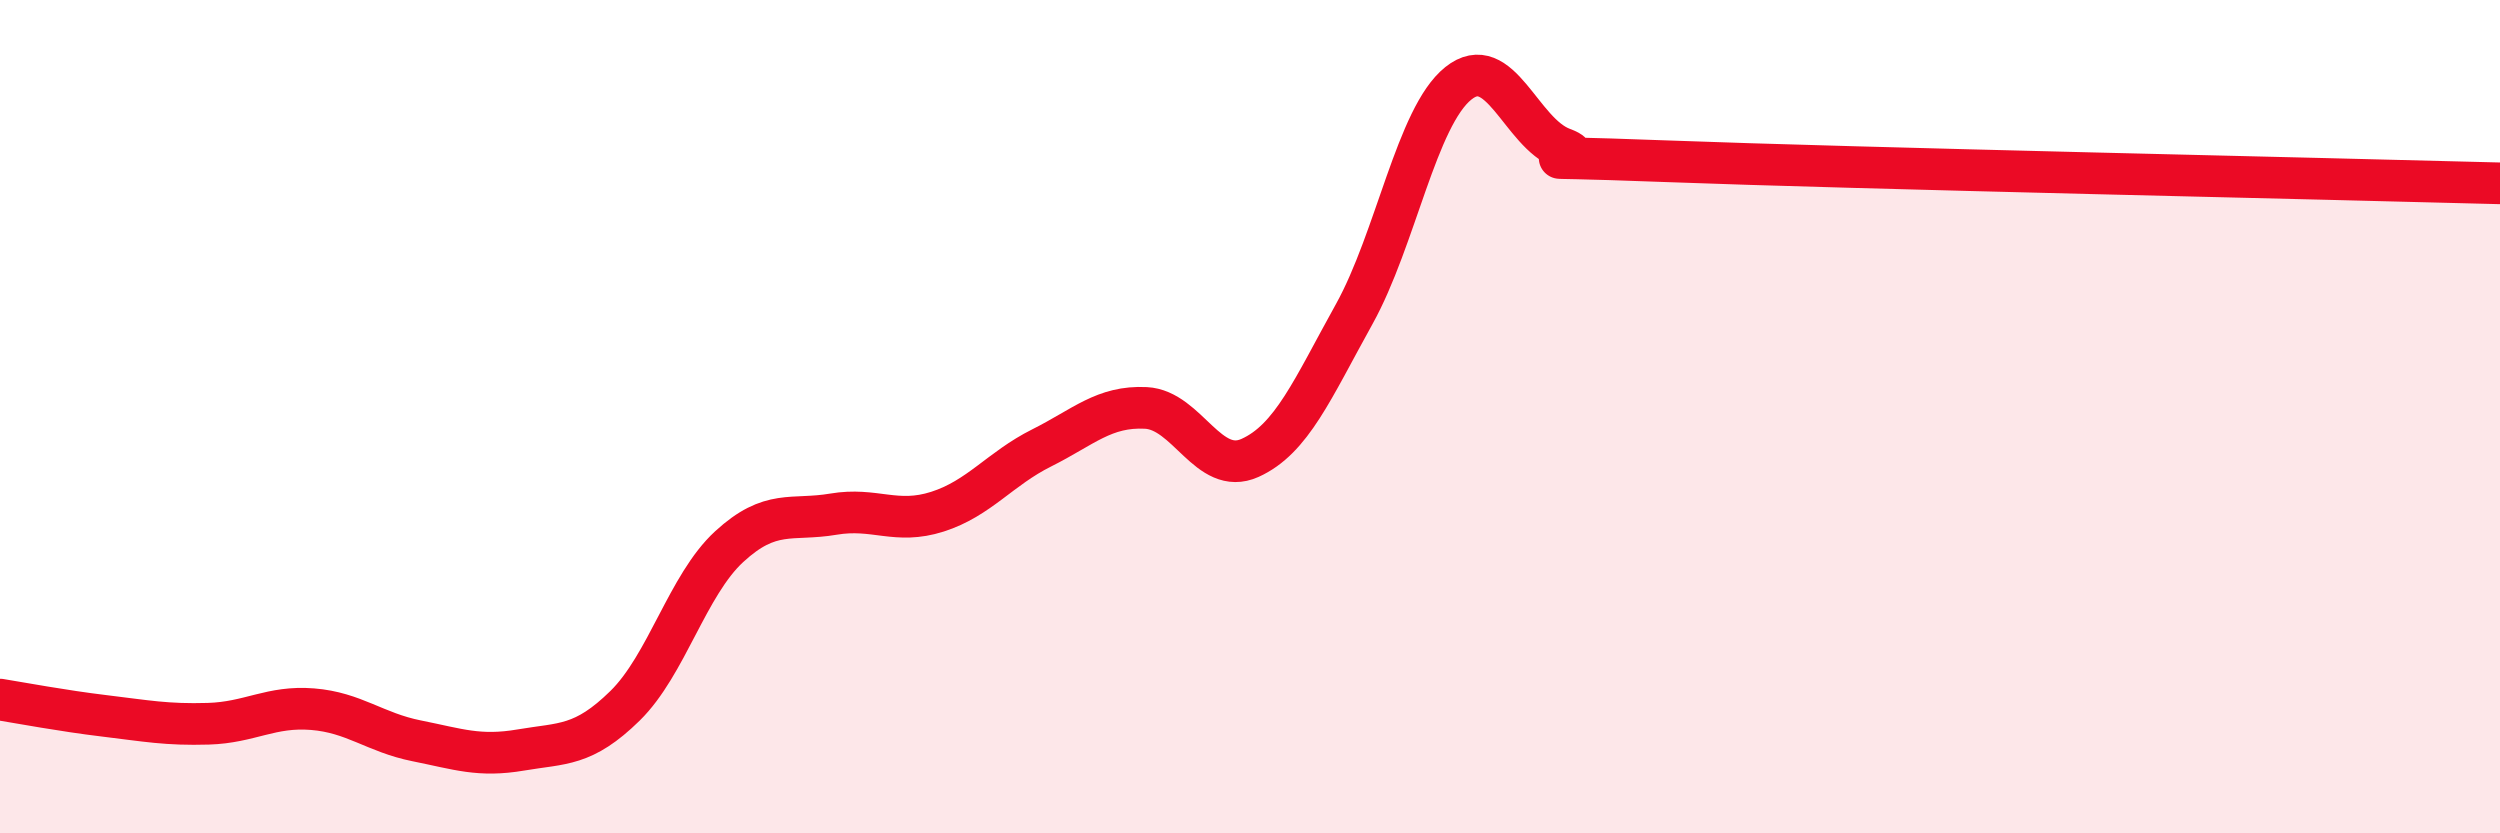 
    <svg width="60" height="20" viewBox="0 0 60 20" xmlns="http://www.w3.org/2000/svg">
      <path
        d="M 0,16.79 C 0.5,16.87 1.5,17.06 2.5,17.18 C 3.5,17.3 4,17.4 5,17.37 C 6,17.34 6.5,16.94 7.5,17.02 C 8.5,17.1 9,17.58 10,17.78 C 11,17.98 11.5,18.17 12.5,18 C 13.5,17.83 14,17.92 15,16.94 C 16,15.96 16.5,14.04 17.5,13.12 C 18.5,12.2 19,12.51 20,12.34 C 21,12.17 21.5,12.6 22.5,12.28 C 23.5,11.96 24,11.25 25,10.75 C 26,10.25 26.5,9.74 27.5,9.79 C 28.5,9.84 29,11.44 30,10.99 C 31,10.54 31.5,9.34 32.5,7.54 C 33.5,5.74 34,2.8 35,2 C 36,1.2 36.5,3.19 37.5,3.56 C 38.5,3.93 35.5,3.7 40,3.87 C 44.5,4.04 56,4.29 60,4.4L60 20L0 20Z"
        fill="#EB0A25"
        opacity="0.1"
        stroke-linecap="round"
        stroke-linejoin="round"
      />
      <path
        d="M 0,16.79 C 0.5,16.87 1.5,17.06 2.5,17.18 C 3.5,17.3 4,17.4 5,17.37 C 6,17.34 6.5,16.94 7.5,17.02 C 8.5,17.1 9,17.58 10,17.78 C 11,17.98 11.5,18.17 12.5,18 C 13.5,17.83 14,17.92 15,16.94 C 16,15.96 16.5,14.04 17.5,13.12 C 18.5,12.2 19,12.51 20,12.34 C 21,12.17 21.5,12.6 22.5,12.28 C 23.5,11.96 24,11.25 25,10.75 C 26,10.25 26.5,9.74 27.5,9.79 C 28.5,9.84 29,11.44 30,10.99 C 31,10.54 31.5,9.34 32.5,7.54 C 33.5,5.74 34,2.8 35,2 C 36,1.2 36.5,3.19 37.5,3.56 C 38.5,3.93 35.5,3.7 40,3.87 C 44.5,4.04 56,4.29 60,4.4"
        stroke="#EB0A25"
        stroke-width="1"
        fill="none"
        stroke-linecap="round"
        stroke-linejoin="round"
      />
    </svg>
  